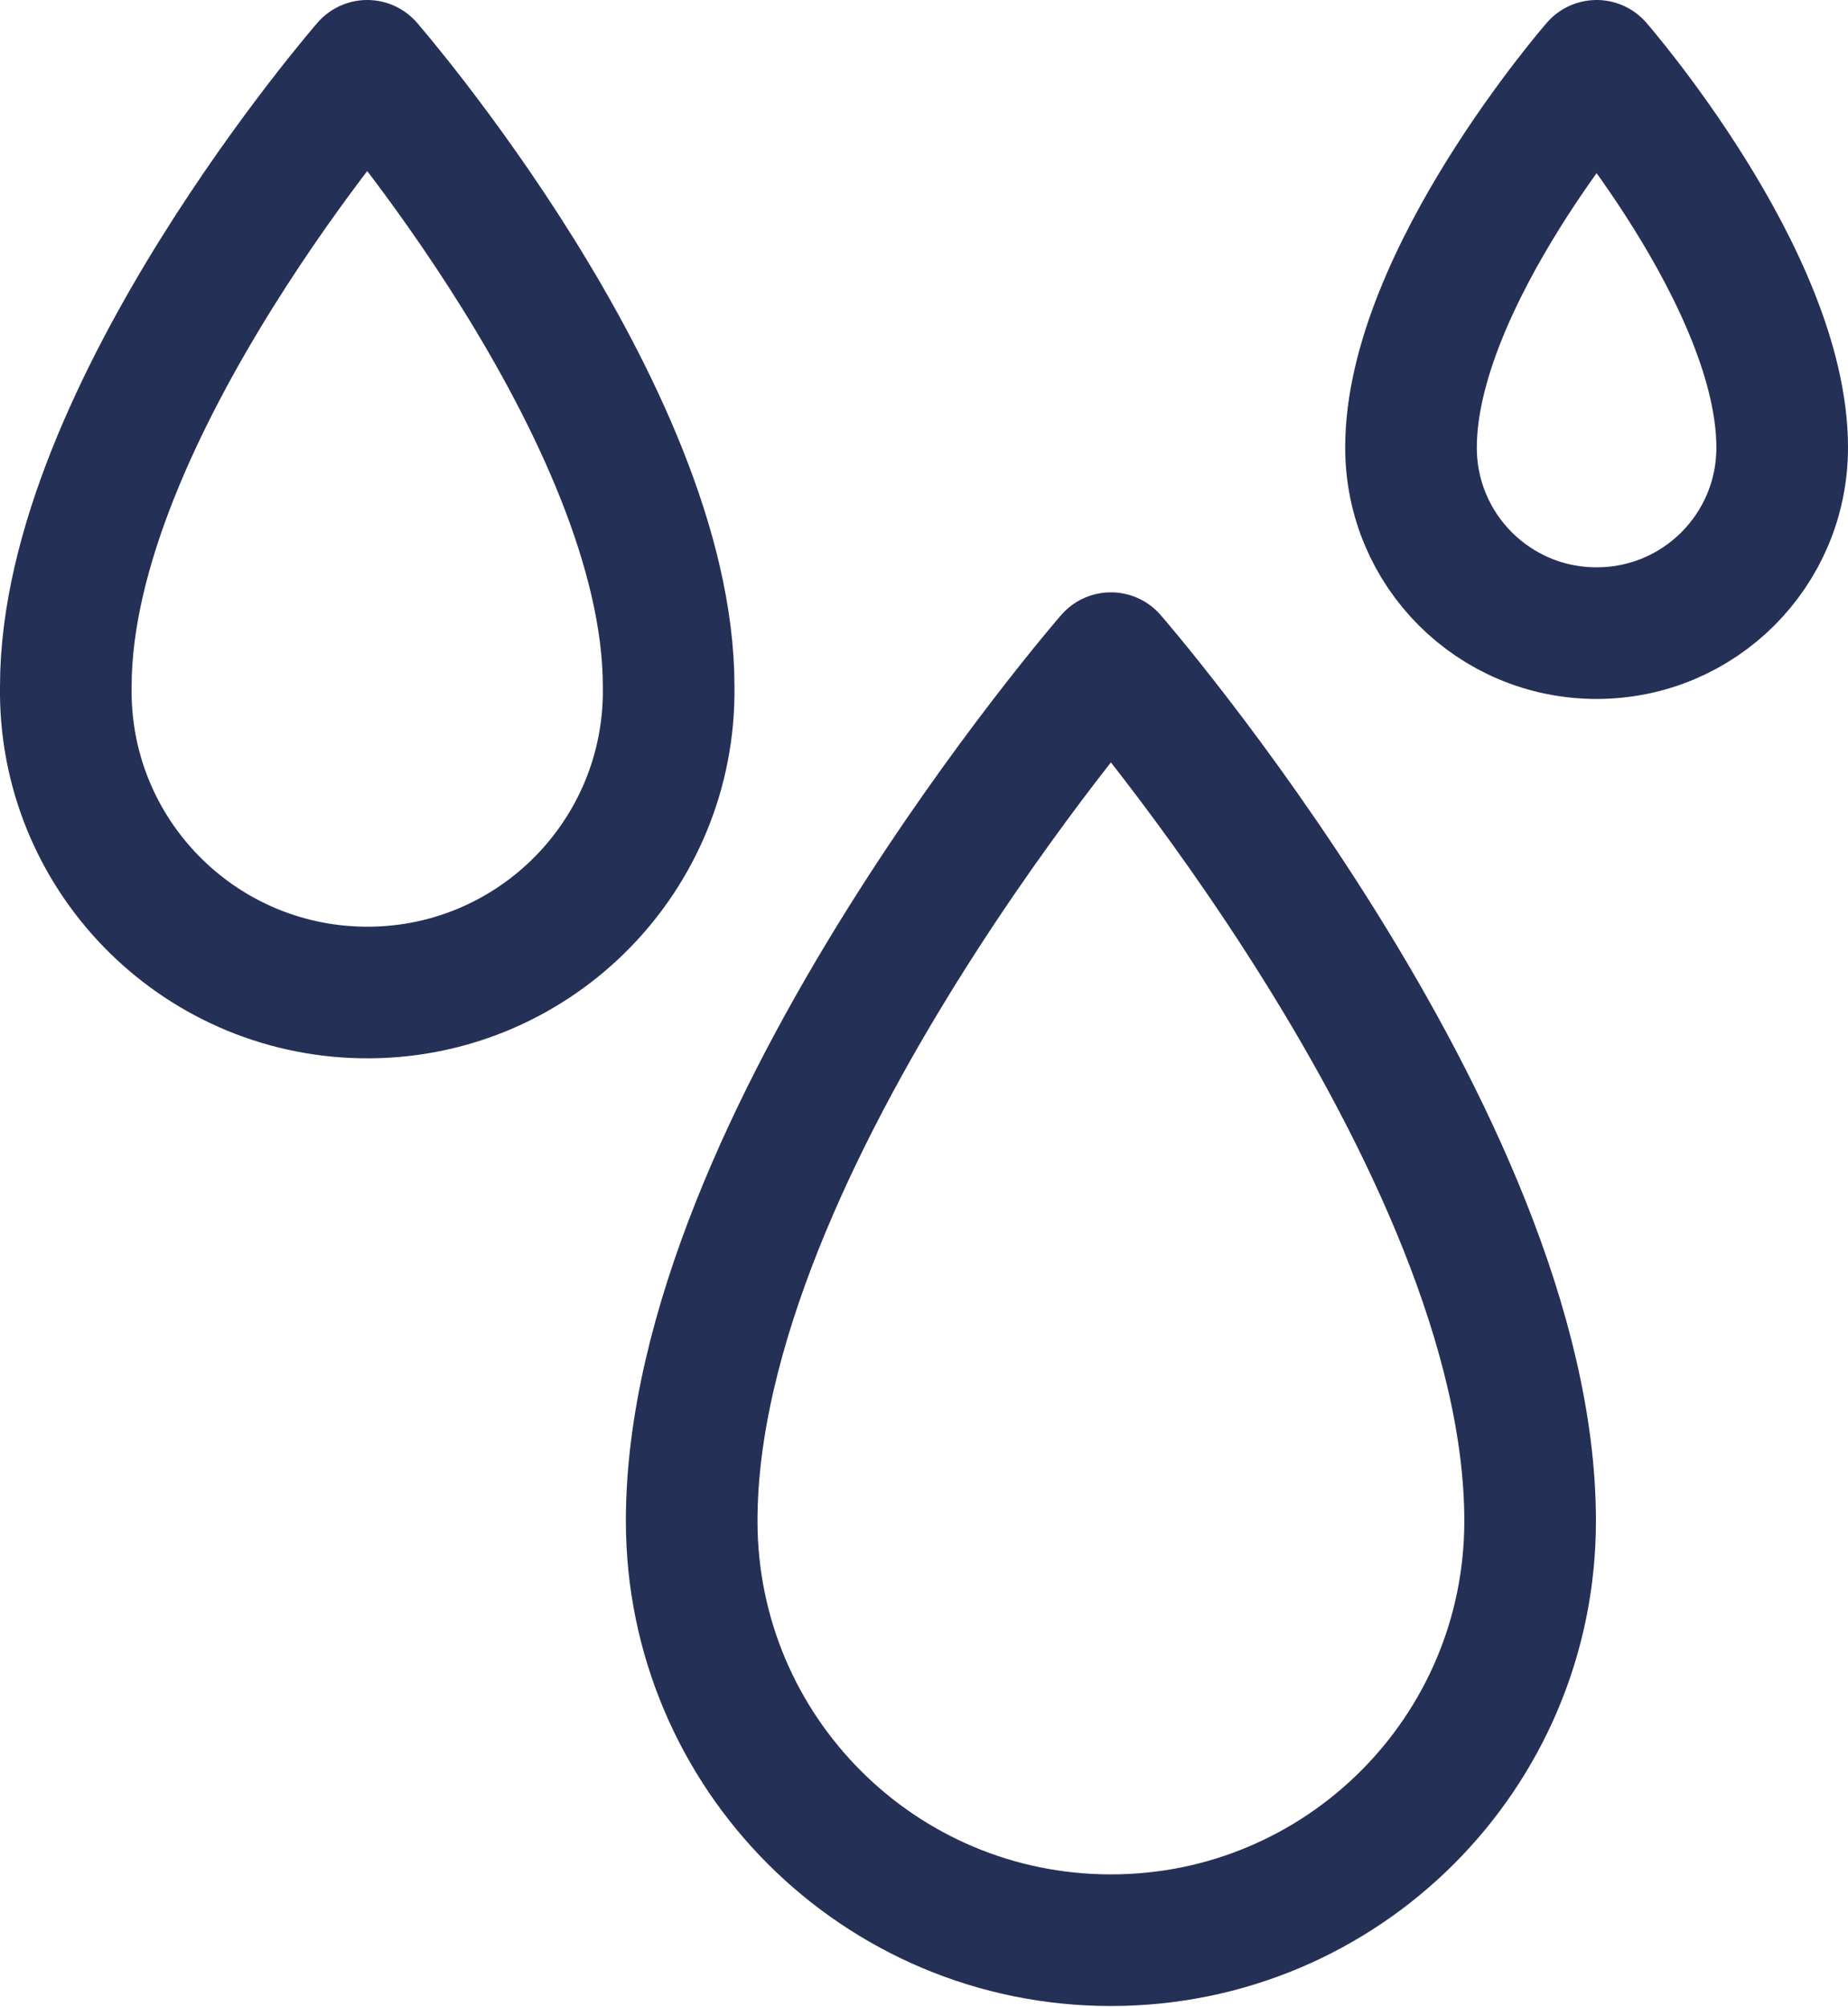 <?xml version="1.0" encoding="UTF-8"?> <svg xmlns="http://www.w3.org/2000/svg" id="Laag_2" data-name="Laag 2" viewBox="0 0 28.08 30.49"><defs><style> .cls-1 { fill: none; stroke: #253056; stroke-linecap: round; stroke-linejoin: round; stroke-width: 2px; } </style></defs><g id="Laag_1-2" data-name="Laag 1"><g id="Group_4" data-name="Group 4"><path id="Path_5" data-name="Path 5" class="cls-1" d="m16.88,10s-6.37,7.33-6.37,13.11c0,3.52,2.85,6.37,6.37,6.37s6.37-2.85,6.37-6.37c0-5.78-6.37-13.11-6.37-13.11Z"></path><path id="Path_6" data-name="Path 6" class="cls-1" d="m5.58,1S1,6.27,1,10.43c-.04,2.53,1.98,4.61,4.51,4.65,2.53.04,4.61-1.98,4.65-4.51,0-.05,0-.09,0-.14C10.16,6.27,5.58,1,5.58,1Z"></path><path id="Path_7" data-name="Path 7" class="cls-1" d="m24.26,1s-2.82,3.24-2.82,5.8c0,1.56,1.26,2.82,2.82,2.82s2.82-1.26,2.82-2.82c0-2.56-2.82-5.8-2.82-5.8Z"></path></g></g></svg> 